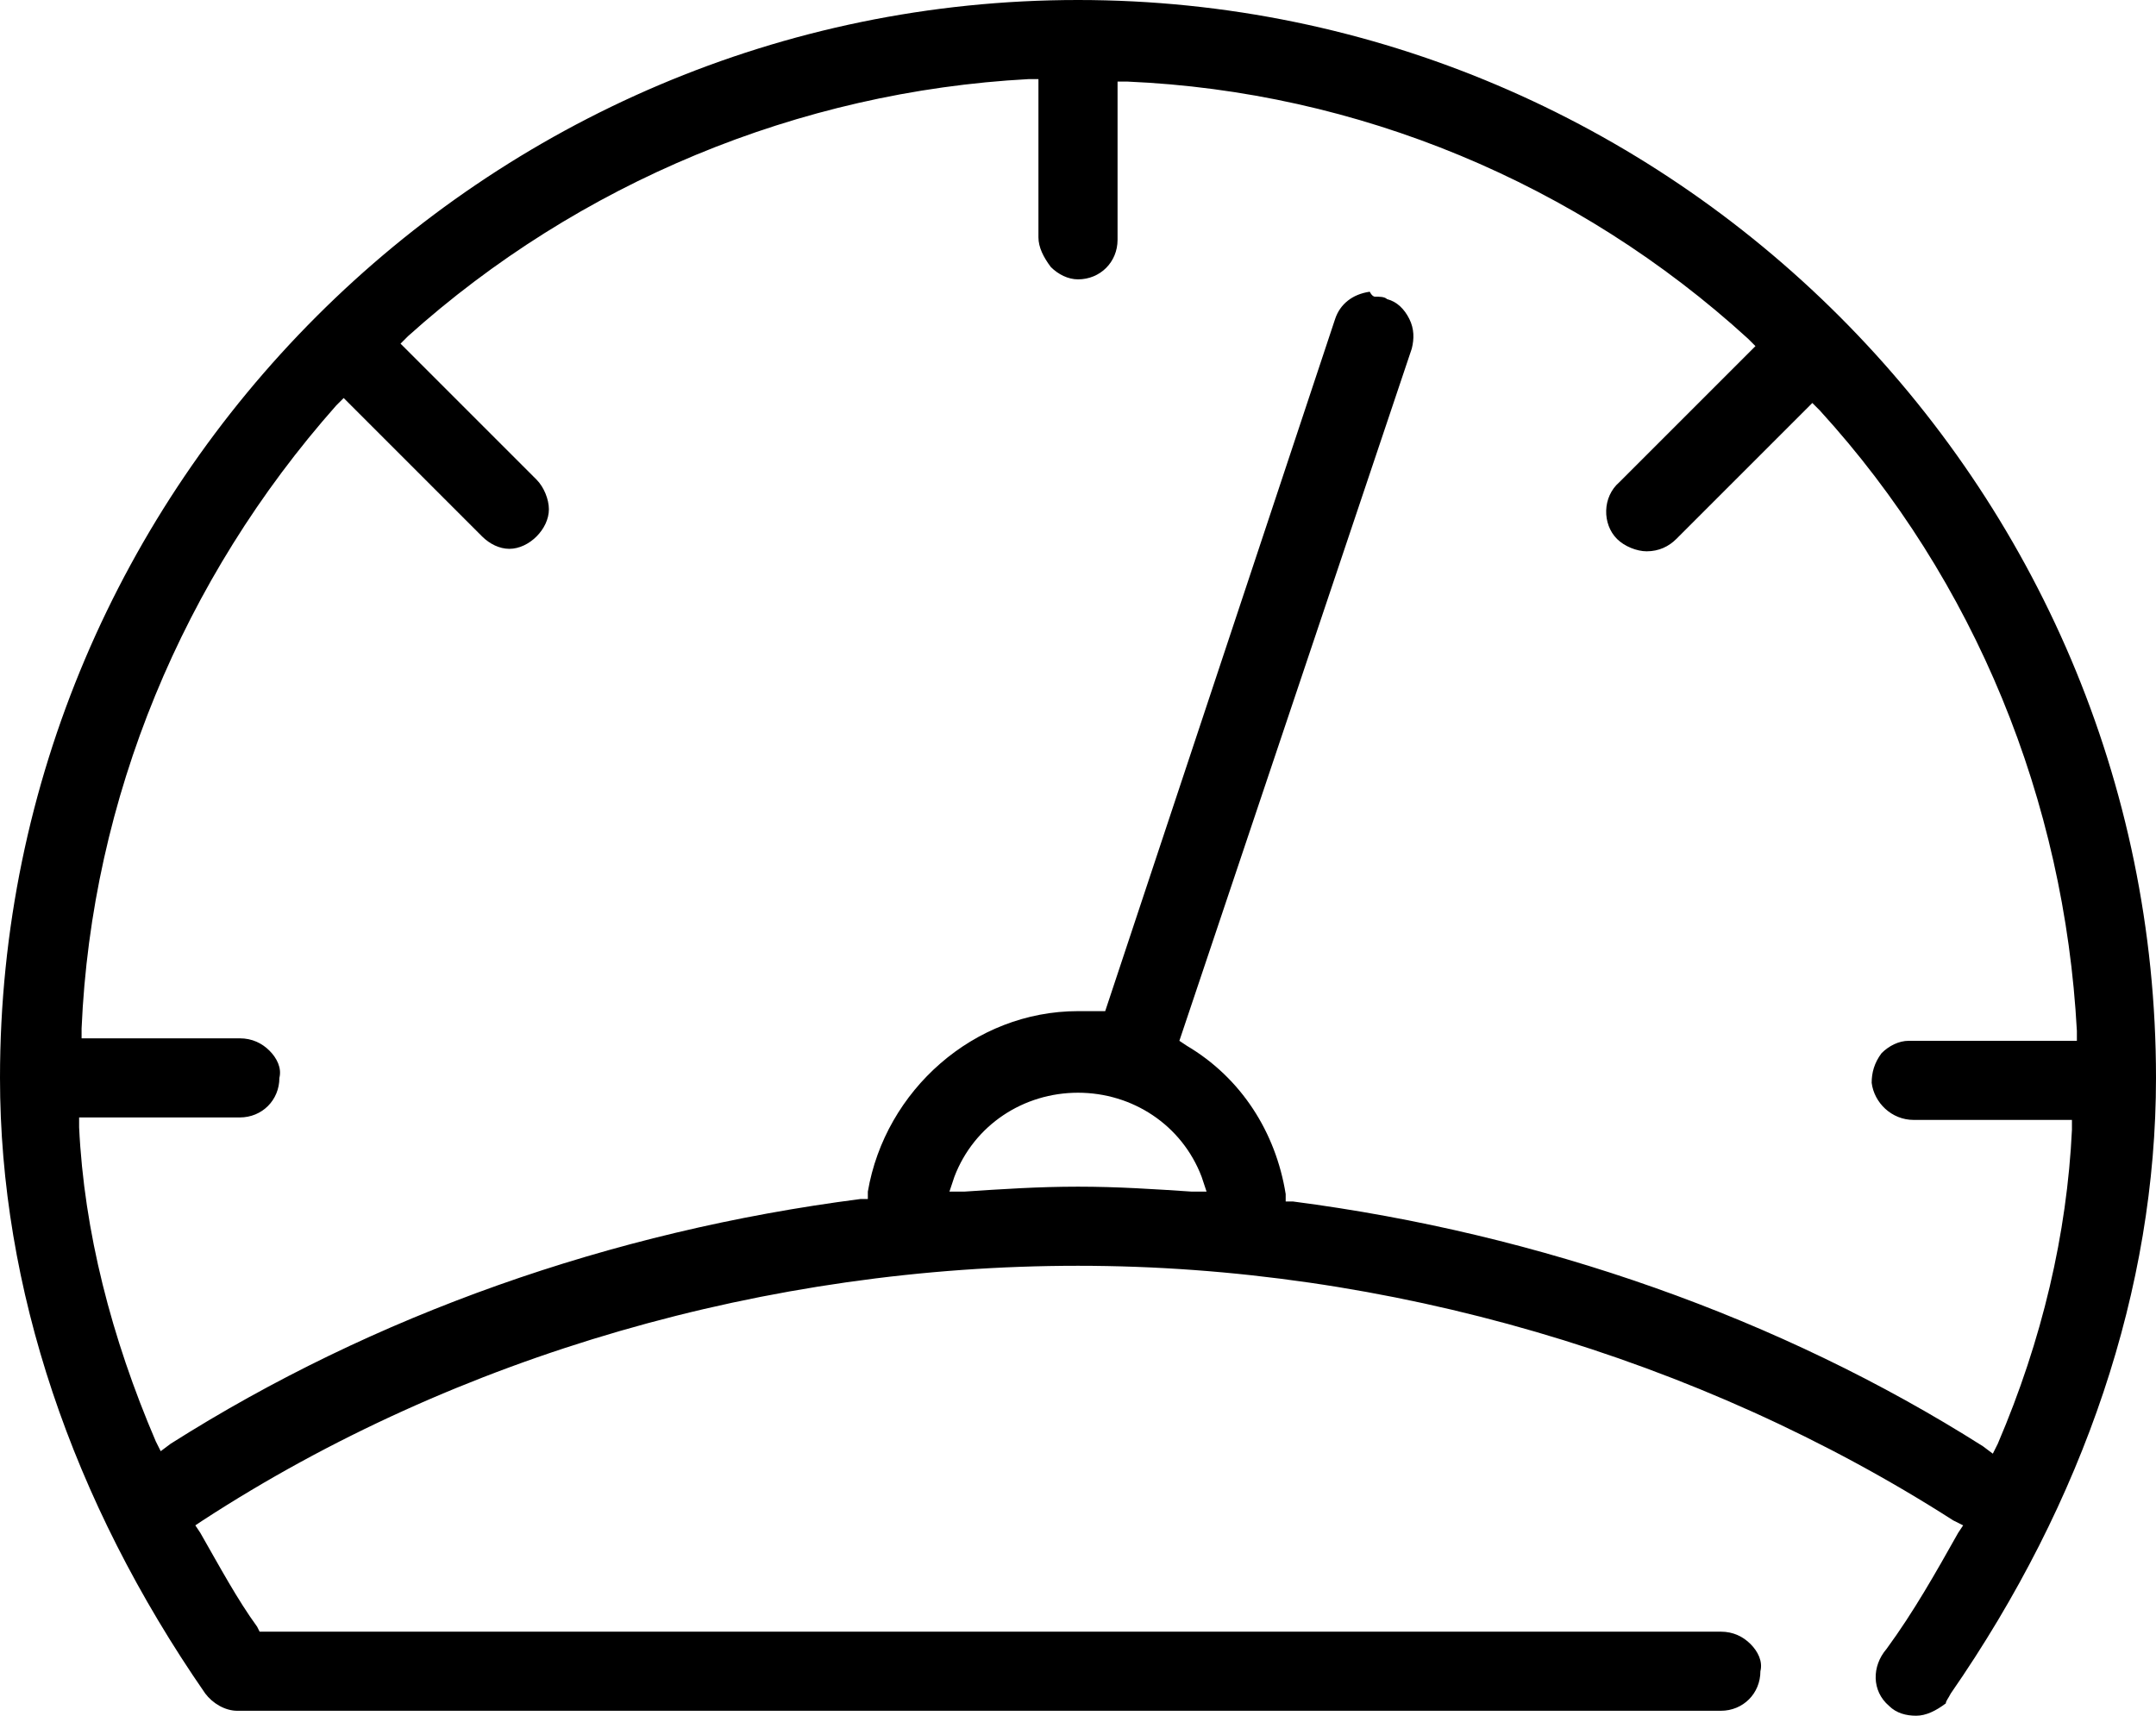 <?xml version="1.0" encoding="utf-8"?>
<!-- Generator: Adobe Illustrator 22.1.0, SVG Export Plug-In . SVG Version: 6.00 Build 0)  -->
<svg version="1.1" id="Layer_1" xmlns="http://www.w3.org/2000/svg" xmlns:xlink="http://www.w3.org/1999/xlink" x="0px" y="0px"
	 viewBox="0 0 87.2 69.4" style="enable-background:new 0 0 87.2 69.4;" xml:space="preserve">
<g>
	<path d="M77.5,69.4c-0.4,0-0.8-0.1-1.1-0.4c-0.7-0.6-0.7-1.6-0.1-2.3c1.1-1.5,2-3.1,2.9-4.7l0.2-0.3L79,61.5
		c-10.3-6.6-22.9-10.3-35.4-10.3c-12.5,0-25.1,3.6-35.4,10.3l-0.3,0.2L8.1,62c0.8,1.4,1.5,2.7,2.3,3.8l0.1,0.2h59.1
		c0.5,0,0.9,0.2,1.2,0.5c0.3,0.3,0.5,0.7,0.4,1.1c0,0.9-0.7,1.6-1.6,1.6h-60c-0.5,0-1-0.3-1.3-0.7C2.9,60.7,0,52.1,0,43.6
		C0,19.6,19.6,0,43.6,0s43.6,19.6,43.6,43.6c0,8.5-2.9,17.1-8.3,24.9c-0.1,0.2-0.2,0.3-0.2,0.4C78.3,69.2,77.9,69.4,77.5,69.4z
		 M55.6,12c0.2,0,0.4,0,0.5,0.1c0.4,0.1,0.7,0.4,0.9,0.8c0.2,0.4,0.2,0.8,0.1,1.2l-9.4,28l0.3,0.2c2.2,1.3,3.6,3.5,4,6l0,0.3l0.3,0
		c10,1.3,19.7,4.7,27.9,9.9l0.4,0.3l0.2-0.4c1.8-4.2,2.8-8.5,3-12.7l0-0.4h-6.4c-0.9,0-1.6-0.7-1.7-1.5c0-0.4,0.1-0.8,0.4-1.2
		c0.3-0.3,0.7-0.5,1.1-0.5H84l0-0.4c-0.5-9.3-4.1-18.2-10.4-25.1l-0.3-0.3l-5.5,5.5c-0.3,0.3-0.7,0.5-1.2,0.5
		c-0.4,0-0.9-0.2-1.2-0.5c-0.6-0.6-0.6-1.7,0.1-2.3l5.5-5.5l-0.3-0.3C63.8,7.4,54.9,3.7,45.6,3.3l-0.4,0v6.4c0,0.9-0.7,1.6-1.6,1.6
		c-0.4,0-0.8-0.2-1.1-0.5C42.2,10.4,42,10,42,9.6V3.2l-0.4,0c-9.3,0.5-18.2,4.2-25.1,10.4l-0.3,0.3l5.5,5.5c0.3,0.3,0.5,0.8,0.5,1.2
		c0,0.4-0.2,0.8-0.5,1.1c-0.3,0.3-0.7,0.5-1.1,0.5c-0.4,0-0.8-0.2-1.1-0.5l-5.6-5.6l-0.3,0.3C7.4,23.4,3.7,32.3,3.3,41.6l0,0.4h6.4
		c0.5,0,0.9,0.2,1.2,0.5c0.3,0.3,0.5,0.7,0.4,1.1c0,0.9-0.7,1.6-1.6,1.6H3.2l0,0.4c0.2,4.2,1.3,8.5,3.1,12.7l0.2,0.4l0.4-0.3
		c8.2-5.2,17.8-8.6,27.9-9.9l0.3,0l0-0.3c0.7-4.1,4.3-7.3,8.5-7.3c0.3,0,0.6,0,0.8,0l0.3,0l9.3-28c0.2-0.6,0.7-1,1.4-1.1
		C55.5,12,55.6,12,55.6,12z M43.6,48c1.6,0,3.1,0.1,4.6,0.2l0.6,0l-0.2-0.6c-0.8-2.1-2.8-3.4-5-3.4s-4.2,1.3-5,3.4l-0.2,0.6l0.6,0
		C40.5,48.1,42,48,43.6,48z"/>
</g>
</svg>
